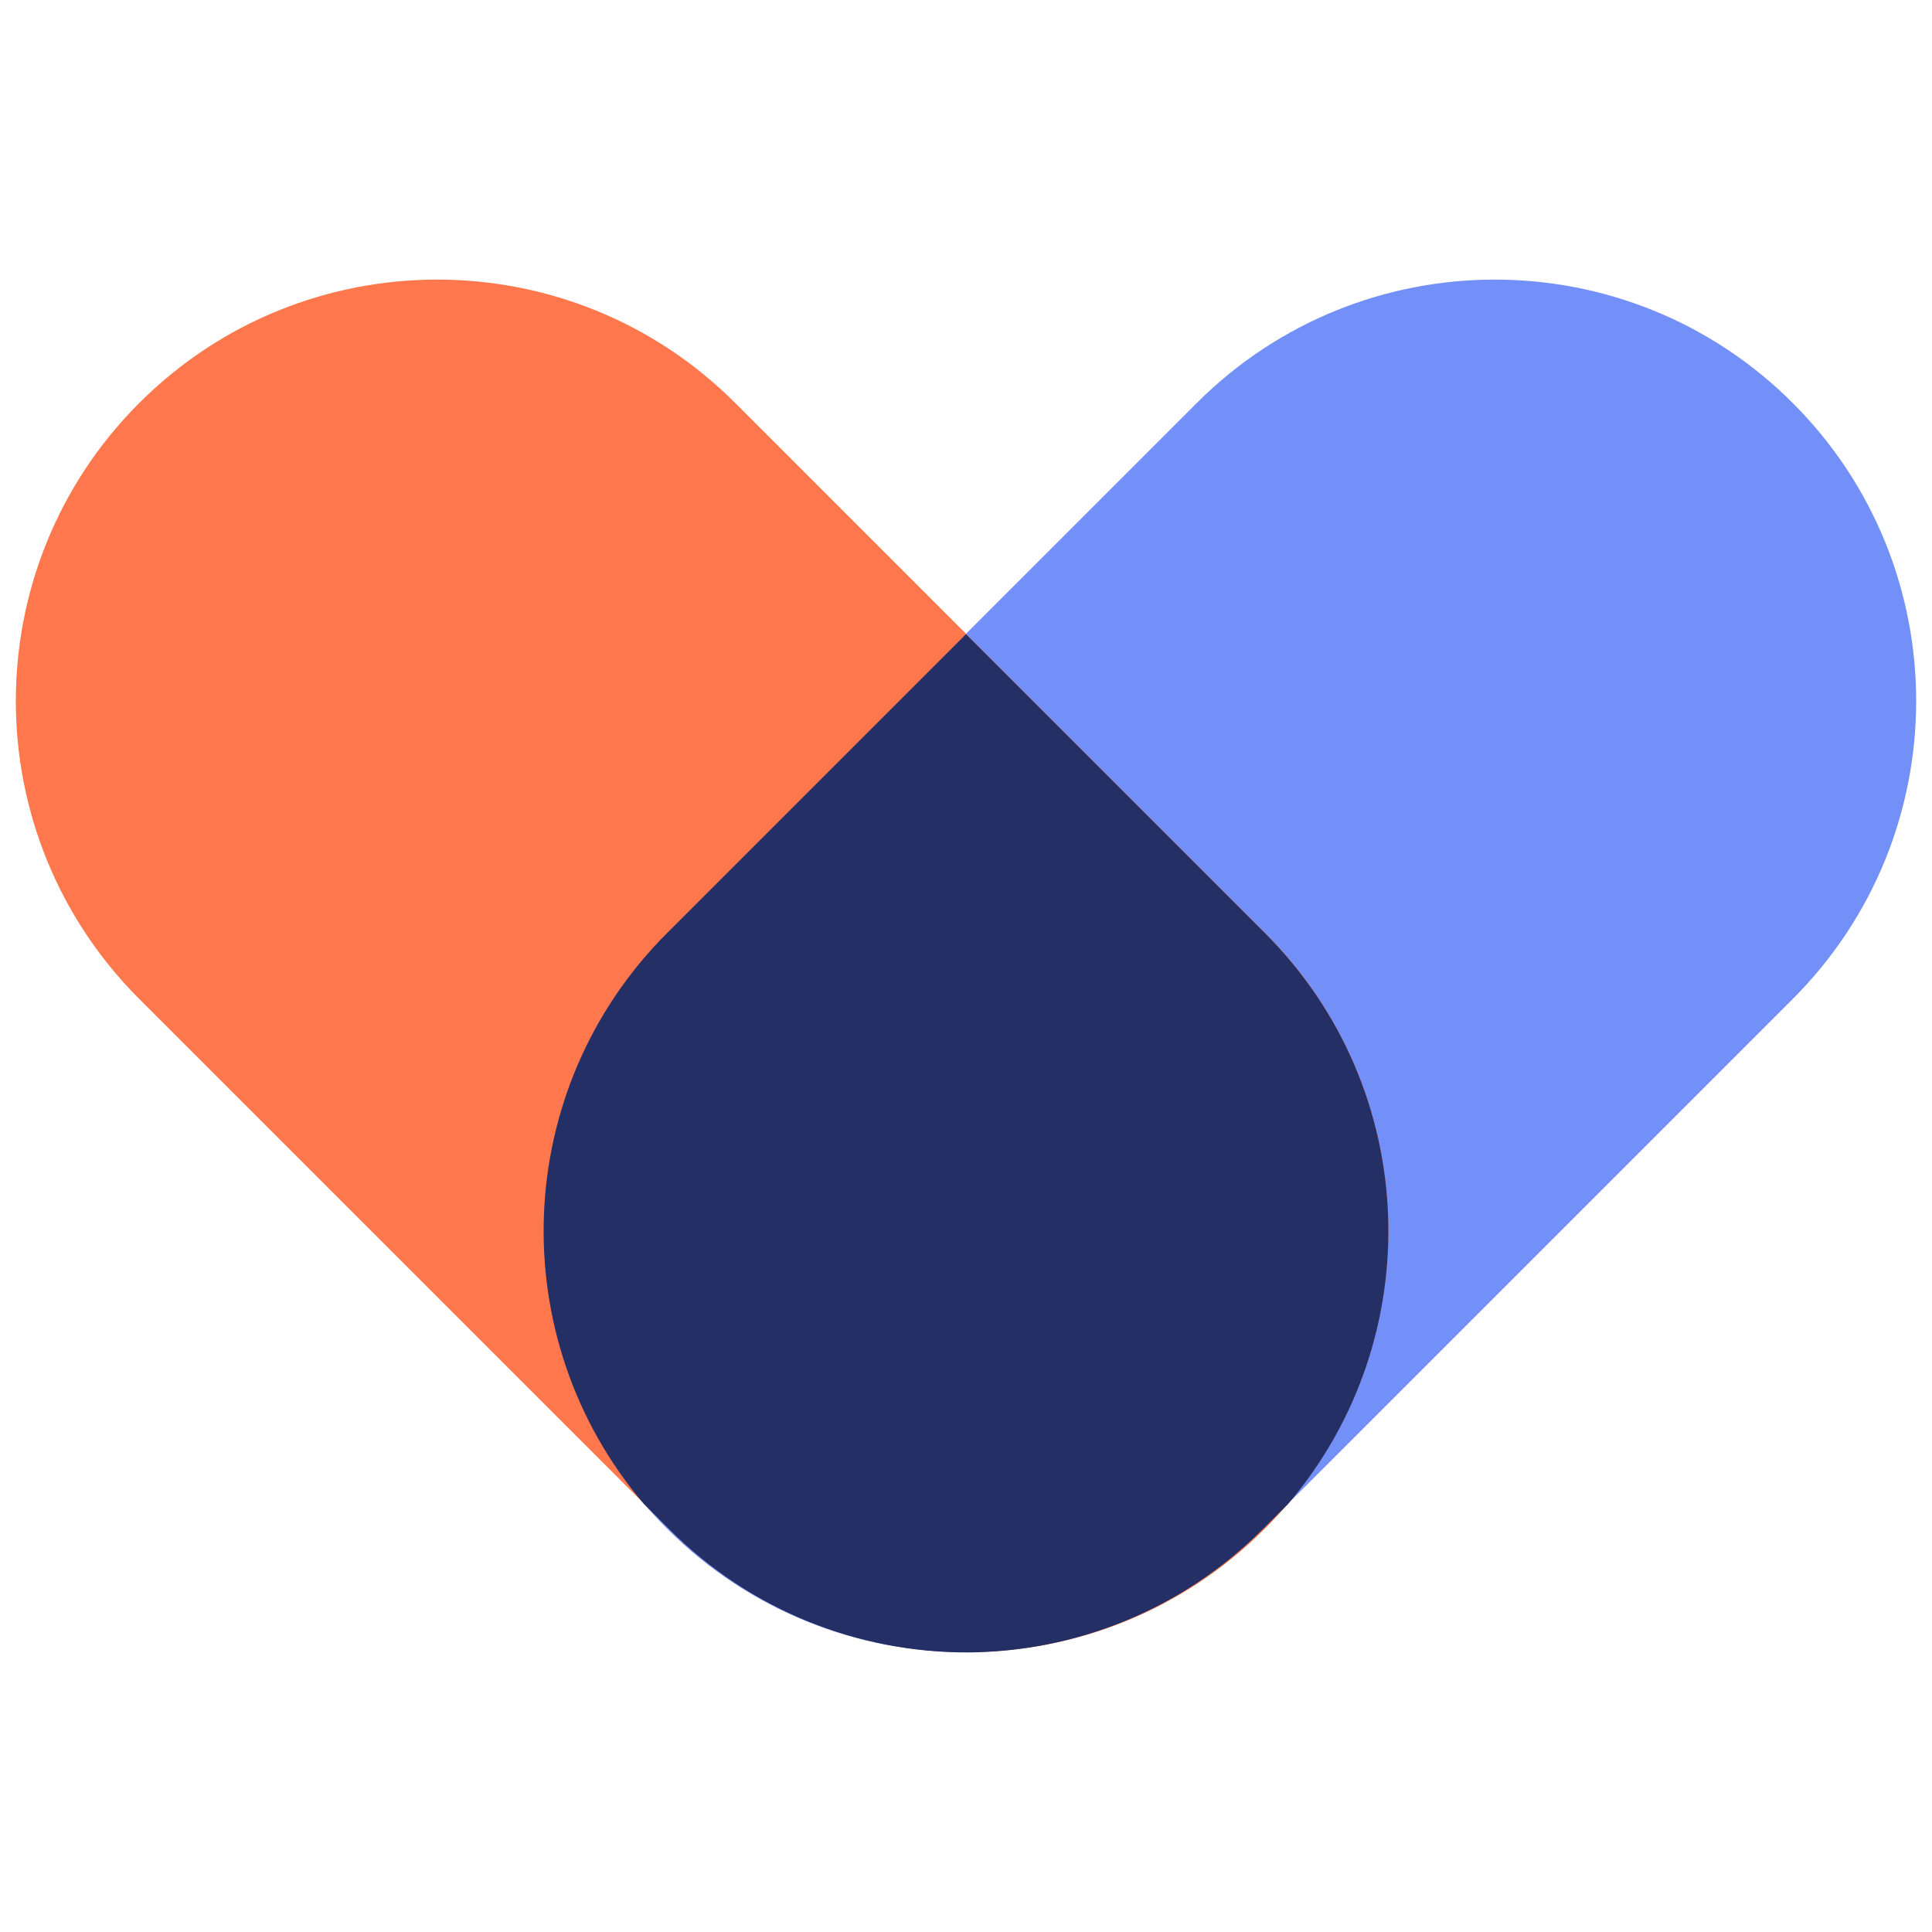 <?xml version="1.0" encoding="UTF-8"?> <svg xmlns="http://www.w3.org/2000/svg" width="40" height="40" viewBox="0 0 40 40" fill="none"><path d="M37.117 8.344C40.524 11.751 40.524 17.275 37.117 20.682L26.149 31.65C22.742 35.057 17.218 35.057 13.811 31.65C10.403 28.243 10.403 22.719 13.811 19.311L24.778 8.344C28.185 4.937 33.709 4.937 37.117 8.344Z" fill="#7390F9"></path><path d="M26.189 31.65C22.782 35.057 17.258 35.057 13.851 31.65L2.883 20.682C-0.524 17.275 -0.524 11.751 2.883 8.344C6.291 4.937 11.815 4.937 15.222 8.344L26.189 19.311C29.596 22.718 29.596 28.242 26.189 31.65Z" fill="#FF774C"></path><path d="M26.671 31.135L26.149 31.657C24.462 33.344 22.255 34.196 20.044 34.212C17.803 34.218 15.56 33.366 13.851 31.656L13.327 31.133C10.412 27.705 10.573 22.556 13.811 19.318L20 13.129L26.189 19.318C29.428 22.556 29.588 27.707 26.671 31.135Z" fill="#242F65"></path></svg> 